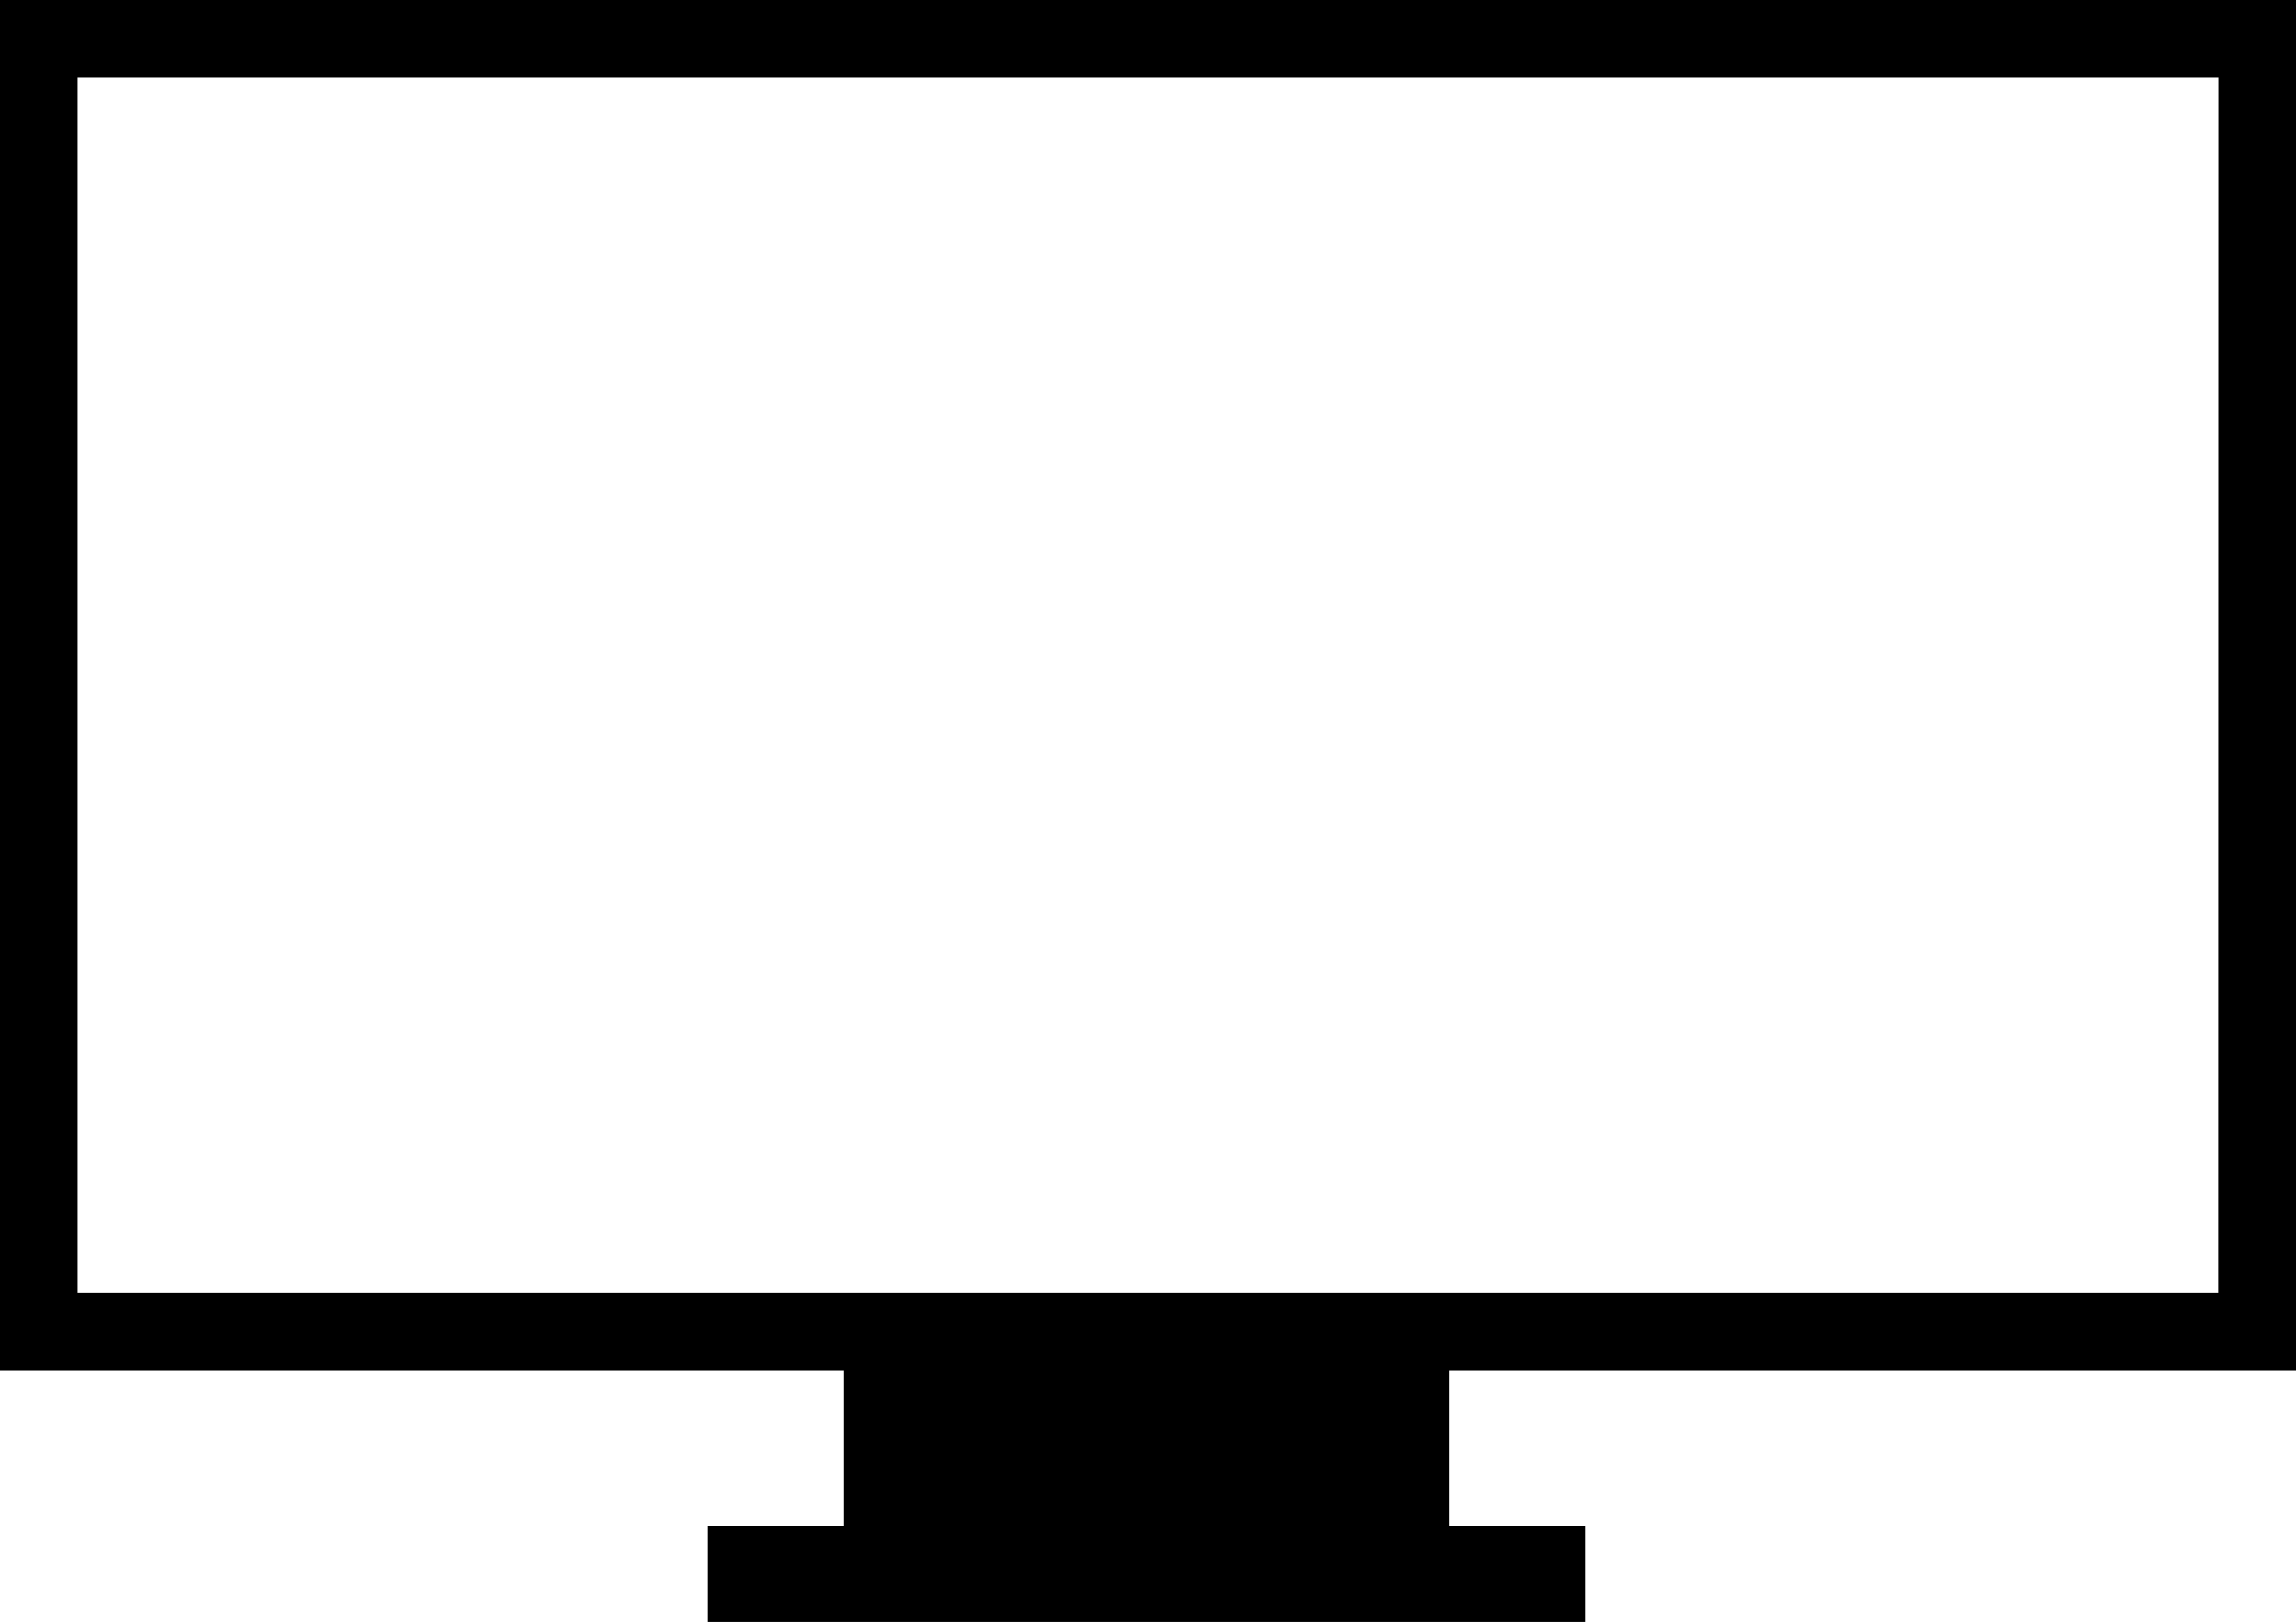 <?xml version="1.0" encoding="utf-8"?><svg version="1.1" id="Layer_1" xmlns="http://www.w3.org/2000/svg" xmlns:xlink="http://www.w3.org/1999/xlink" x="0px" y="0px" viewBox="0 0 122.88 86.79" style="enable-background:new 0 0 122.88 86.79" xml:space="preserve"><g><path d="M2.08,0H120.8h2.08v2.08v69.2v2.08h-2.08H77.57v8.29h7.28v5.15H37.88v-5.15h7.28v-8.29H2.08H0v-2.08V2.08V0H2.08L2.08,0 L2.08,0L2.08,0z M118.73,4.15H4.15V69.2h114.57L118.73,4.15L118.73,4.15L118.73,4.15L118.73,4.15z"/></g></svg>